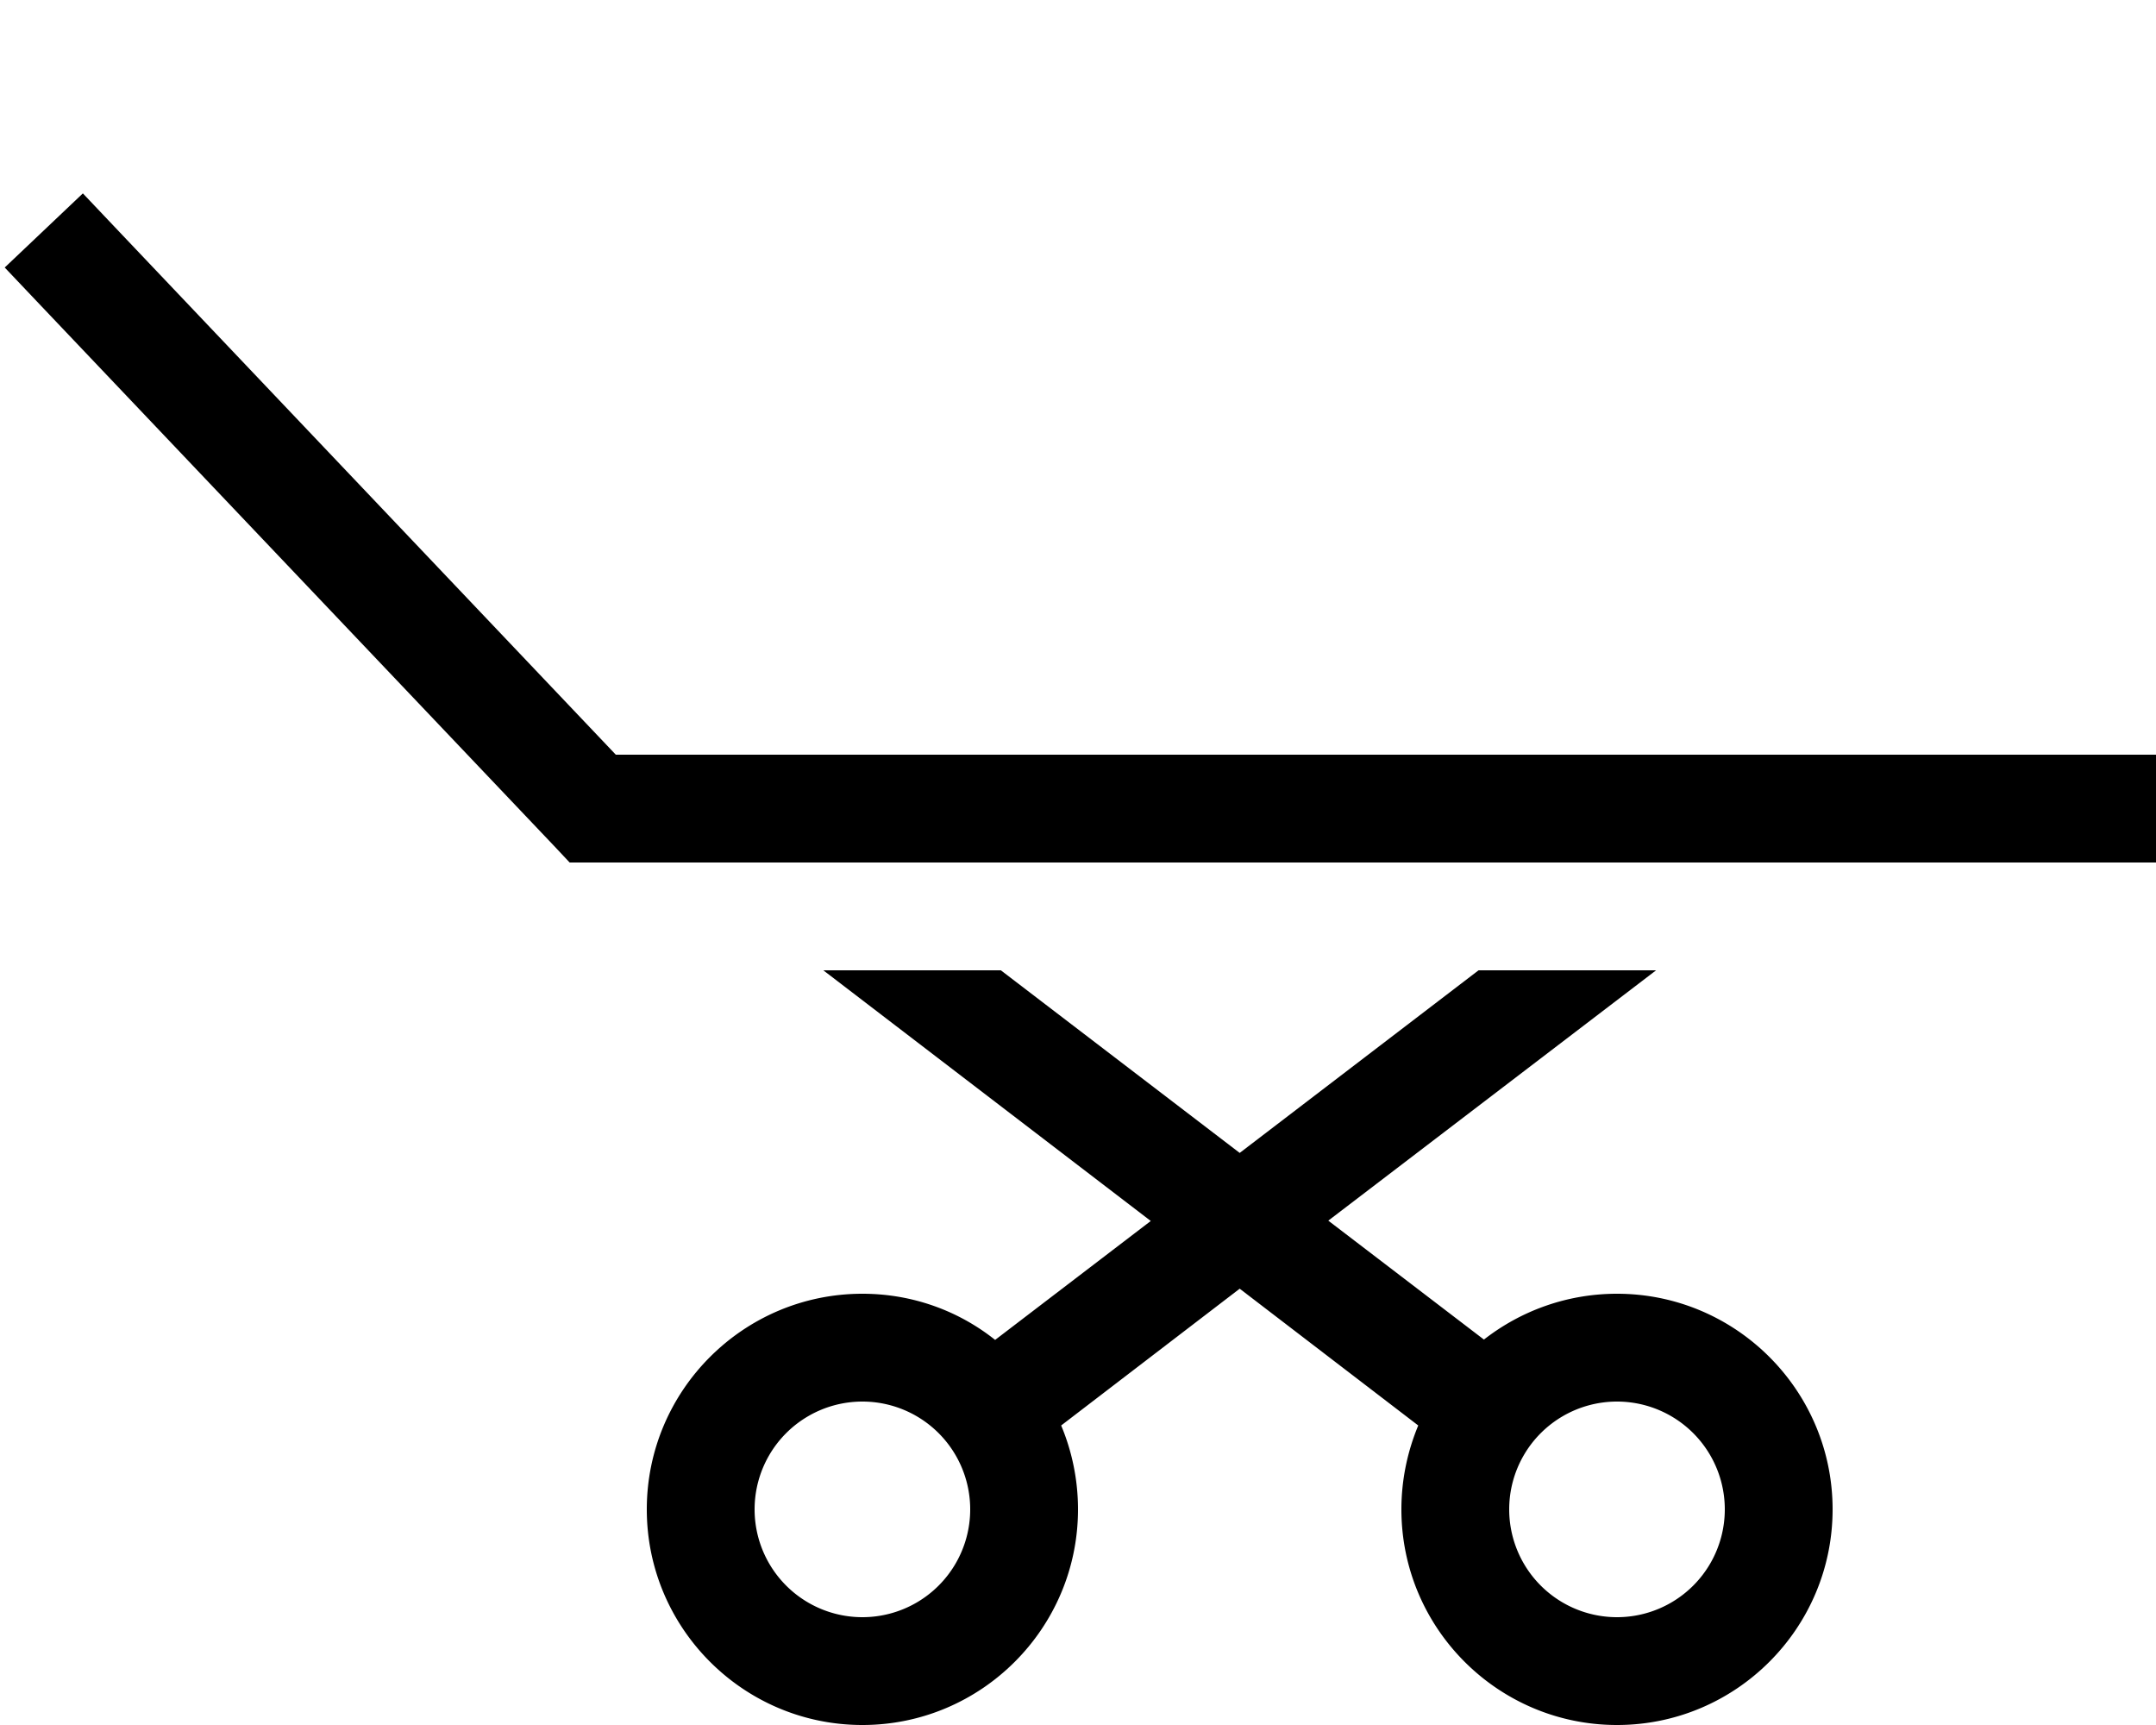 <svg xmlns="http://www.w3.org/2000/svg" viewBox="0 0 640 512"><!--! Font Awesome Pro 6.4.0 by @fontawesome - https://fontawesome.com License - https://fontawesome.com/license (Commercial License) Copyright 2023 Fonticons, Inc. --><path d="M35.6 69l-11-11.6L1.4 79.4 12.4 91l152 160 4.7 5H176 624h16V224H624 528.2h-.4H208.2h-.4-25L35.6 69zM224 448a32 32 0 1 1 64 0 32 32 0 1 1 -64 0zm96 0c0-8.8-1.8-17.3-5-24.9l53-40.6 53 40.6c-3.2 7.7-5 16.1-5 24.9c0 35.3 28.7 64 64 64s64-28.7 64-64s-28.7-64-64-64c-14.9 0-28.6 5.1-39.5 13.6l-46.2-35.3L491.6 288H438.9L368 342.2 297.1 288H244.4l97.2 74.4-46.2 35.3C284.6 389.1 270.9 384 256 384c-35.3 0-64 28.7-64 64s28.7 64 64 64s64-28.7 64-64zm160-32a32 32 0 1 1 0 64 32 32 0 1 1 0-64z"/></svg>